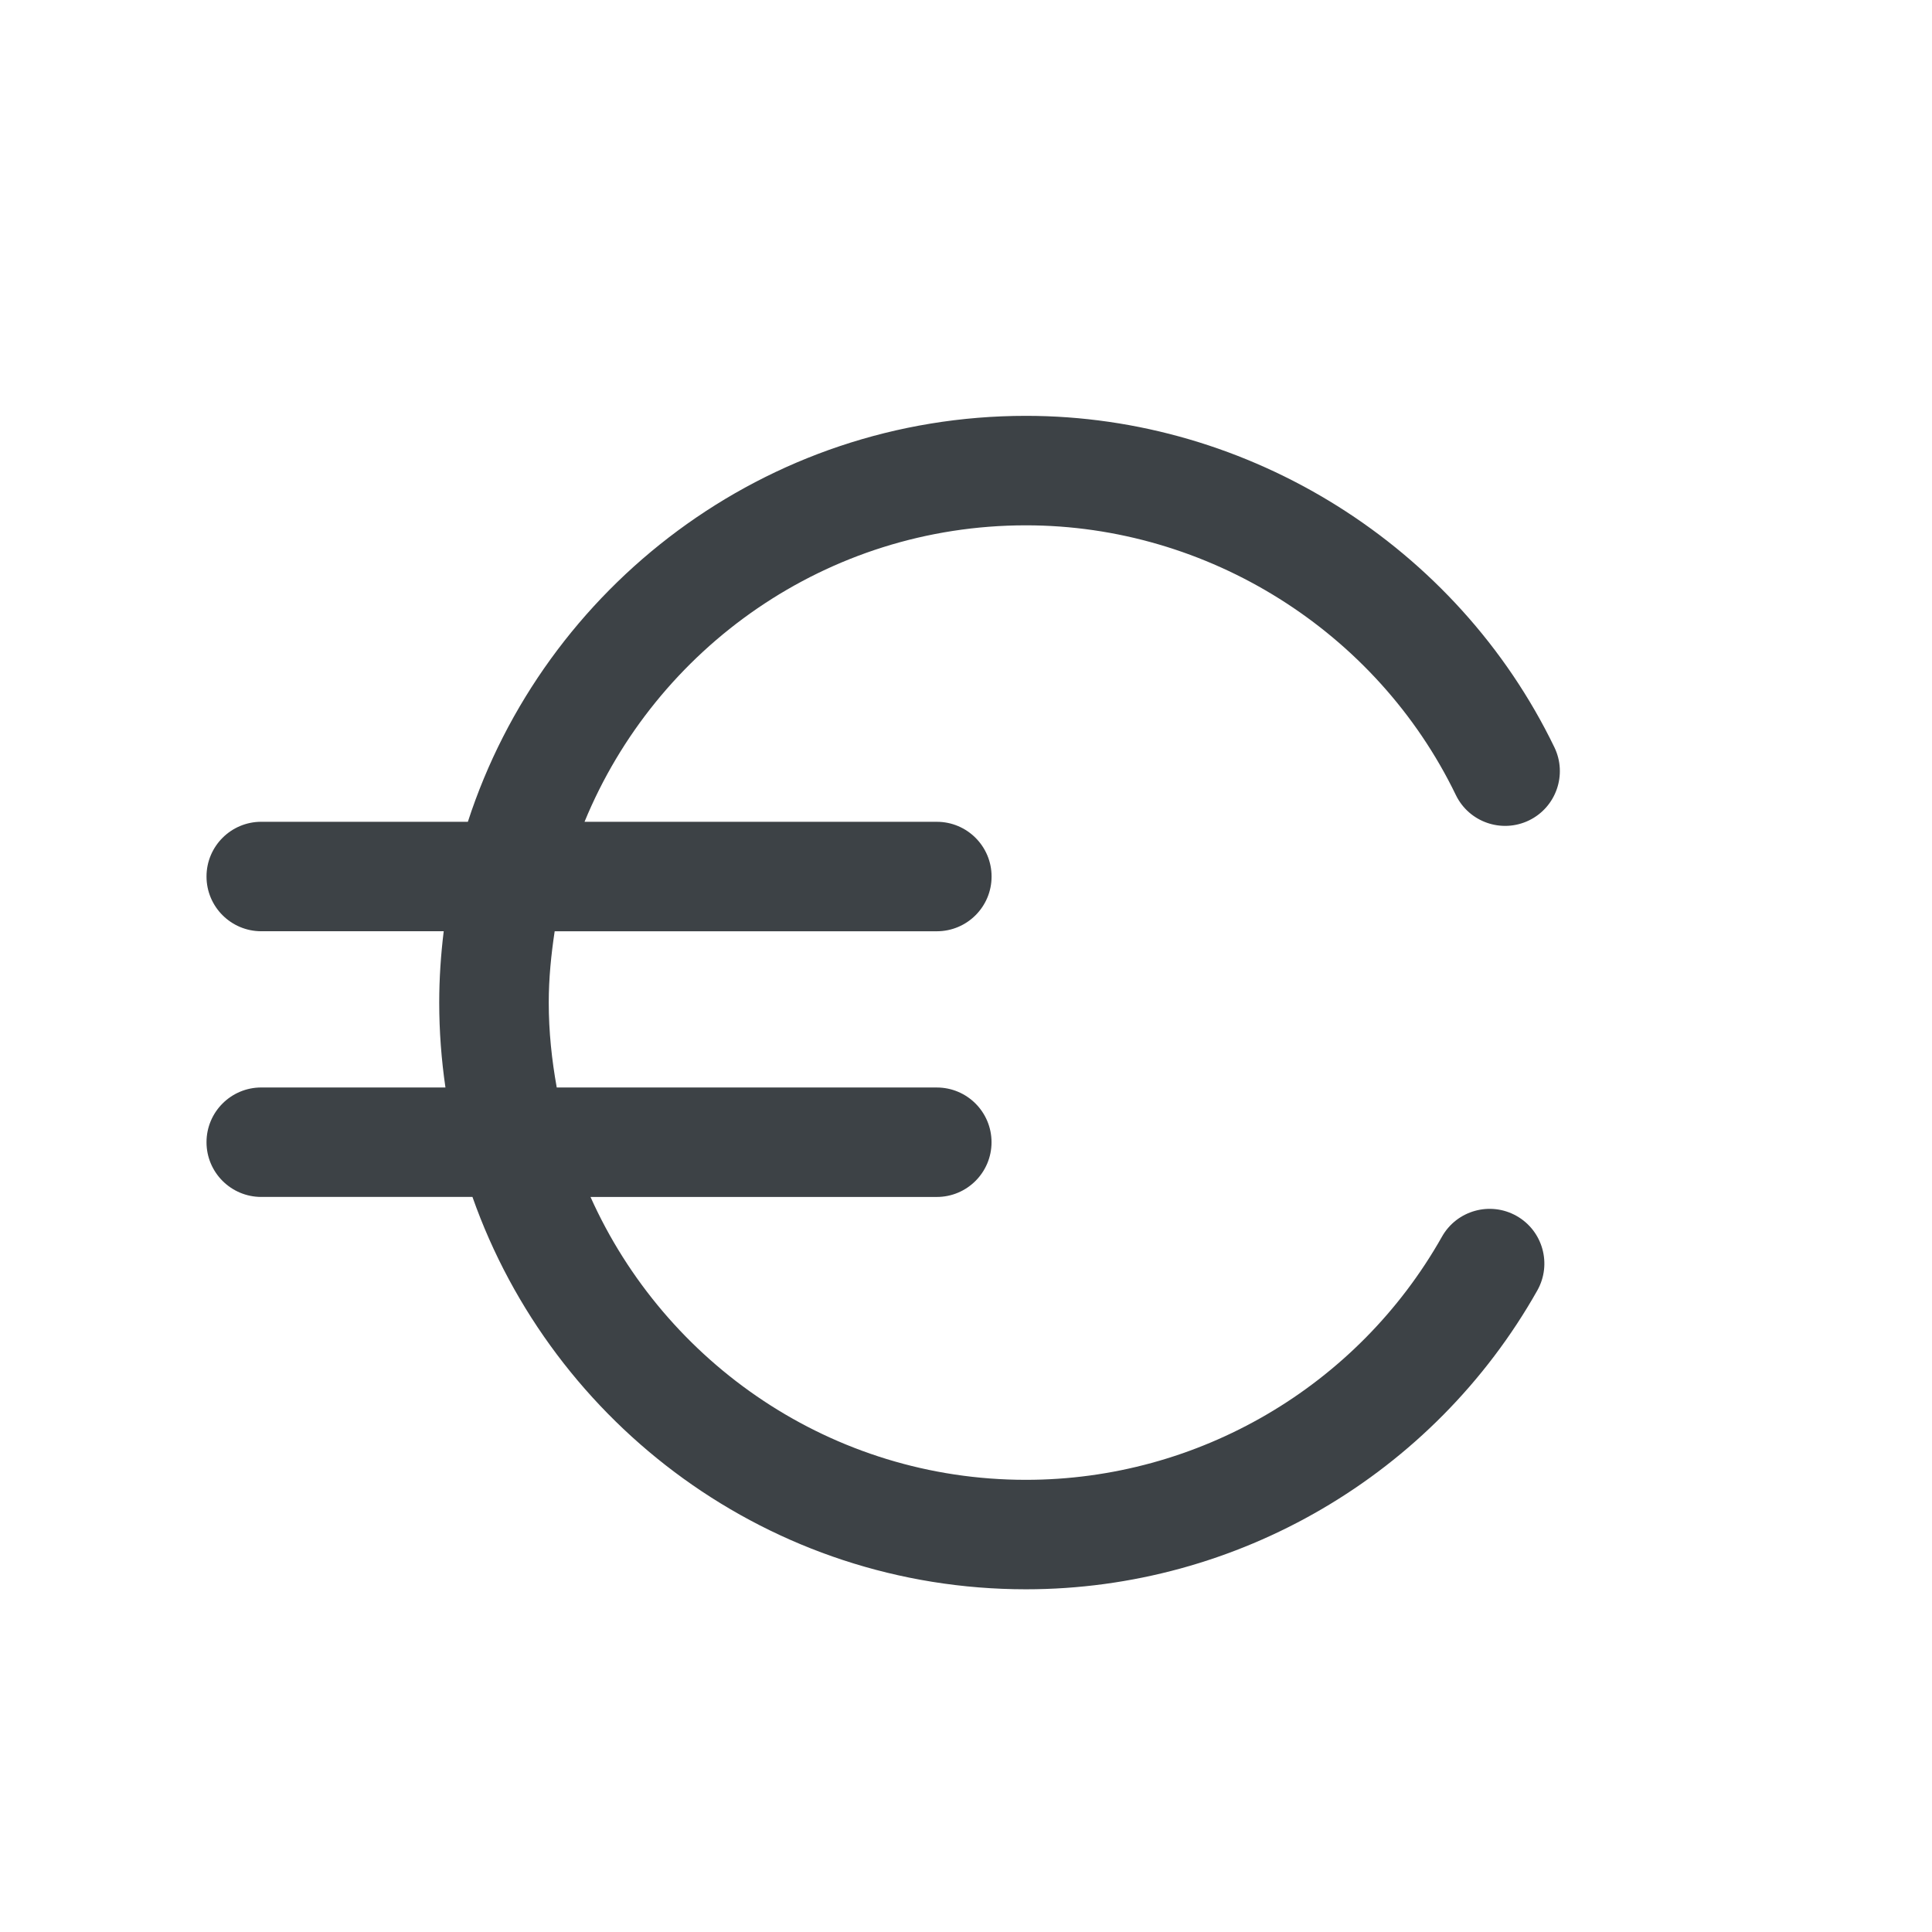 <?xml version="1.0" encoding="utf-8"?>
<!-- Generator: Adobe Illustrator 22.0.1, SVG Export Plug-In . SVG Version: 6.00 Build 0)  -->
<svg version="1.2" baseProfile="tiny" id="Laag_1" xmlns="http://www.w3.org/2000/svg" xmlns:xlink="http://www.w3.org/1999/xlink"
	 x="0px" y="0px" viewBox="0 0 85.04 85.04" xml:space="preserve">
<path fill="#3D4246" d="M45.16,23.123c8.004,0,15.432,4.659,18.921,11.87c0.579,1.197,2.019,1.698,3.219,1.119
	c1.197-0.58,1.698-2.021,1.119-3.219C64.13,24.031,55,18.304,45.16,18.304c-11.464,0-21.203,7.51-24.566,17.868
	h-9.094c-1.331,0-2.41,1.078-2.41,2.409s1.079,2.409,2.41,2.409h8.031c-0.126,1.03-0.198,2.076-0.198,3.14
	c0,1.269,0.096,2.516,0.274,3.737h-8.107c-1.331,0-2.41,1.078-2.41,2.409s1.079,2.409,2.41,2.409h9.296
	c3.539,10.047,13.121,17.27,24.363,17.27c9.307,0,17.931-5.04,22.508-13.153c0.653-1.159,0.244-2.628-0.915-3.282
	c-1.158-0.652-2.628-0.245-3.282,0.915c-3.724,6.601-10.74,10.702-18.311,10.702
	c-8.535,0-15.883-5.125-19.167-12.451h15.242c1.331,0,2.41-1.078,2.41-2.409s-1.079-2.409-2.41-2.409H24.506
	c-0.219-1.215-0.352-2.46-0.352-3.737c0-1.07,0.106-2.112,0.261-3.14h16.821c1.331,0,2.41-1.078,2.41-2.409
	s-1.079-2.409-2.41-2.409H25.729C28.872,28.525,36.393,23.123,45.16,23.123z"/>
</svg>
